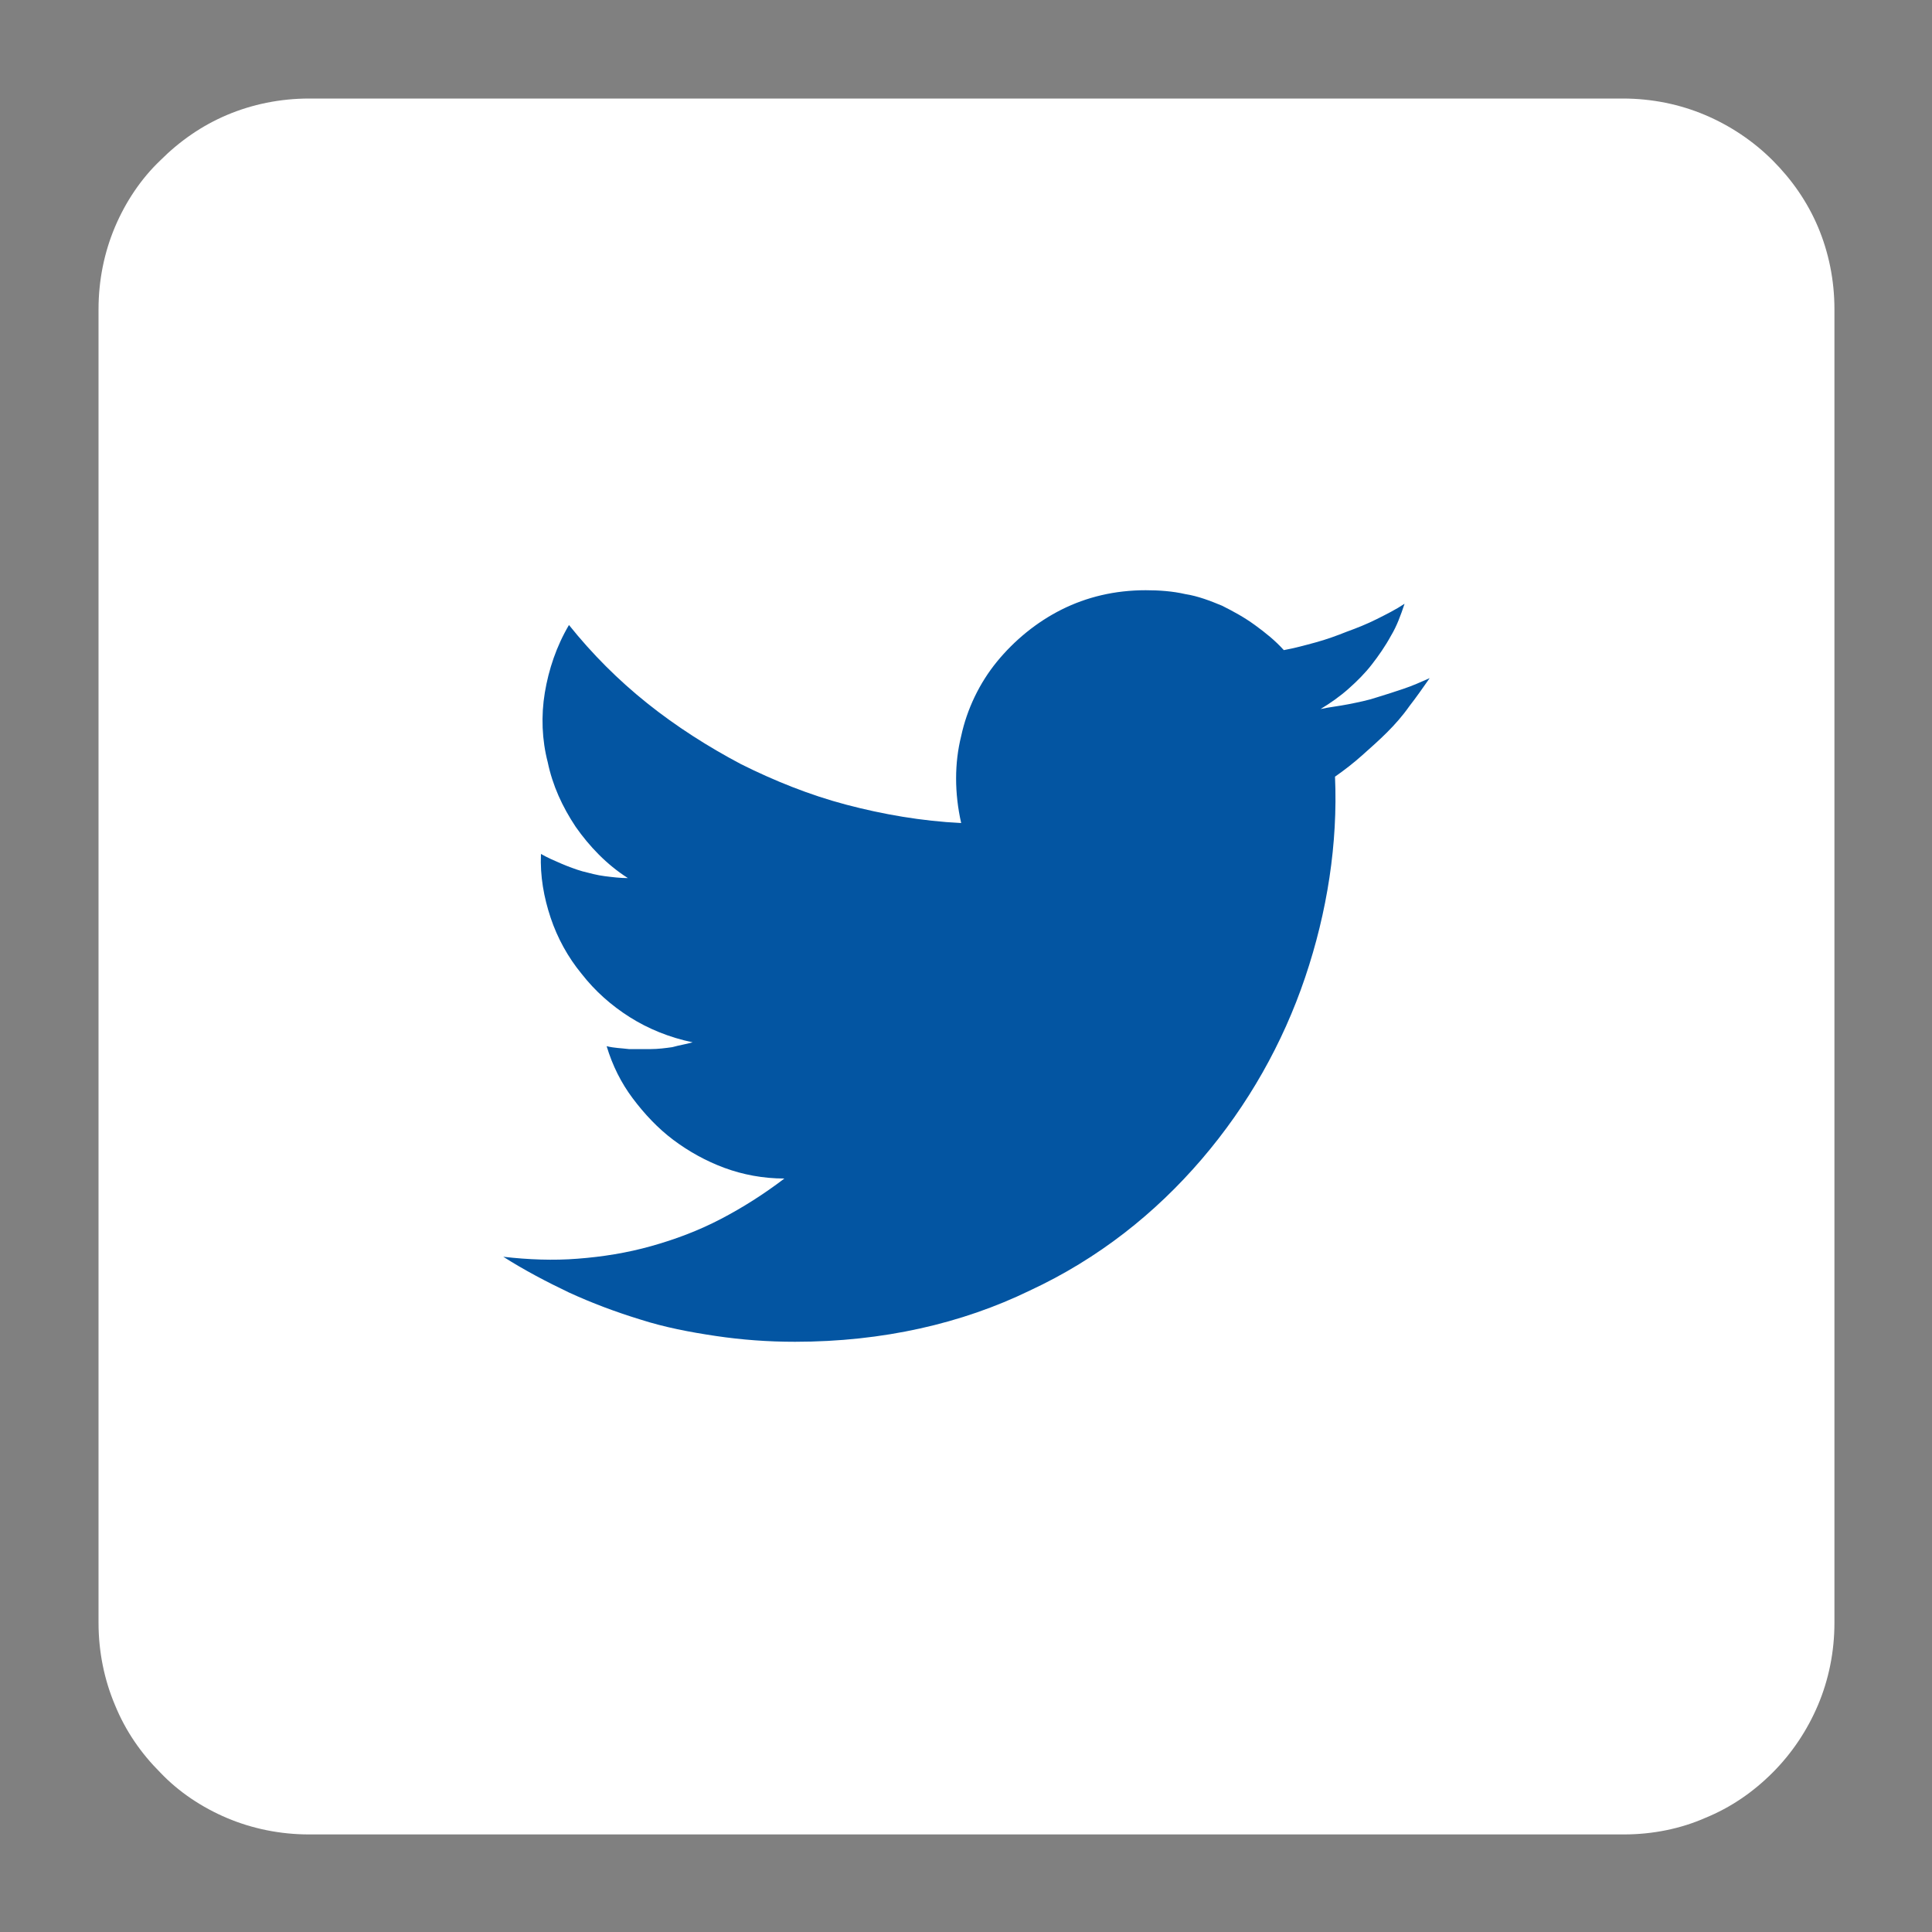 <?xml version="1.0" encoding="utf-8"?>
<!-- Generator: Adobe Illustrator 23.0.2, SVG Export Plug-In . SVG Version: 6.00 Build 0)  -->
<svg version="1.1" id="Capa_1" xmlns="http://www.w3.org/2000/svg" xmlns:xlink="http://www.w3.org/1999/xlink" x="0px" y="0px"
	 viewBox="0 0 200 200" style="enable-background:new 0 0 200 200;" xml:space="preserve">
<rect x="0" y="0" width="200" height="200" fill="#808080" stroke="none"/>
<style type="text/css">
	.st0{fill:#FFFFFF;}
	.st1{fill:#0355A2;}
</style>
<g>
	<path class="st0" d="M168.1,189.9h-34h-34H66h-34c-3,0-5.9-0.6-8.5-1.7c-2.6-1.1-5-2.7-6.9-4.7c-2-2-3.6-4.3-4.7-7
		c-1.1-2.6-1.7-5.5-1.7-8.5v-34v-34V66v-34c0-3,0.6-5.9,1.7-8.5c1.1-2.6,2.7-5,4.7-6.9c2-2,4.3-3.6,6.9-4.7c2.6-1.1,5.5-1.7,8.5-1.7
		h34h34h34h34c3,0,5.9,0.6,8.5,1.7c2.6,1.1,5,2.7,7,4.7c2,2,3.6,4.3,4.7,6.9c1.1,2.6,1.7,5.5,1.7,8.5v34v34v34v34
		c0,3-0.6,5.9-1.7,8.5c-1.1,2.6-2.7,5-4.7,7c-2,2-4.3,3.6-7,4.7C174,189.3,171.1,189.9,168.1,189.9"/>
	<path class="st1" d="M52.1,130.1c2.2,1.4,4.5,2.6,6.8,3.7c2.4,1.1,4.8,2,7.4,2.8c2.5,0.8,5.1,1.3,7.8,1.7c2.7,0.4,5.4,0.6,8.2,0.6
		c9.1,0,17.3-1.9,24.3-5.3c7.1-3.3,13-8,17.8-13.6c4.8-5.6,8.4-12,10.7-18.8c2.3-6.8,3.4-13.9,3.1-20.8c1-0.7,1.9-1.4,2.8-2.2
		c0.9-0.8,1.8-1.6,2.6-2.4s1.6-1.7,2.3-2.7c0.7-0.9,1.4-1.9,2.1-2.9c-0.9,0.4-1.8,0.8-2.7,1.1c-0.9,0.3-1.8,0.6-2.8,0.9
		c-0.9,0.3-1.9,0.5-2.9,0.7c-1,0.2-2,0.3-2.9,0.5c1-0.6,2-1.3,2.9-2.1c0.9-0.8,1.7-1.6,2.4-2.5c0.7-0.9,1.4-1.9,2-3
		c0.6-1,1-2.1,1.4-3.3c-0.9,0.6-1.9,1.1-2.9,1.6c-1,0.5-2,0.9-3.1,1.3c-1,0.4-2.1,0.8-3.2,1.1c-1.1,0.3-2.2,0.6-3.3,0.8
		c-0.9-1-1.9-1.8-3-2.6c-1.1-0.8-2.2-1.4-3.4-2c-1.2-0.5-2.5-1-3.8-1.2c-1.3-0.3-2.7-0.4-4.1-0.4c-3.2,0-6.1,0.7-8.7,2
		c-2.6,1.3-4.9,3.2-6.7,5.4c-1.8,2.2-3.1,4.9-3.7,7.7c-0.7,2.8-0.7,5.9,0,9c-4.1-0.2-8.1-0.9-11.9-1.9c-3.8-1-7.5-2.5-10.9-4.2
		c-3.4-1.8-6.7-3.9-9.7-6.3c-3-2.4-5.7-5.1-8.1-8.1c-1.3,2.2-2.1,4.6-2.5,7c-0.4,2.4-0.3,4.9,0.3,7.2c0.5,2.4,1.5,4.6,2.9,6.7
		c1.4,2,3.2,3.9,5.4,5.3c-0.8,0-1.6-0.1-2.4-0.2c-0.8-0.1-1.5-0.3-2.3-0.5c-0.7-0.2-1.5-0.5-2.2-0.8c-0.7-0.3-1.4-0.6-2.1-1
		c-0.1,2.3,0.3,4.5,1,6.6c0.7,2.1,1.8,4.1,3.2,5.8c1.4,1.8,3.1,3.3,5,4.5c1.9,1.2,4.1,2.1,6.5,2.6c-0.7,0.2-1.4,0.3-2.1,0.5
		c-0.7,0.1-1.5,0.2-2.2,0.2c-0.7,0-1.5,0-2.3,0c-0.8-0.1-1.5-0.1-2.3-0.3c0.6,2,1.5,3.8,2.7,5.4c1.2,1.6,2.6,3.1,4.2,4.3
		c1.6,1.2,3.4,2.2,5.3,2.9c1.9,0.7,4,1.1,6.2,1.1c-2.1,1.6-4.3,3-6.6,4.2c-2.3,1.2-4.7,2.1-7.2,2.8c-2.5,0.7-5,1.1-7.6,1.3
		C57.3,130.5,54.7,130.4,52.1,130.1"/>
</g>
</svg>
